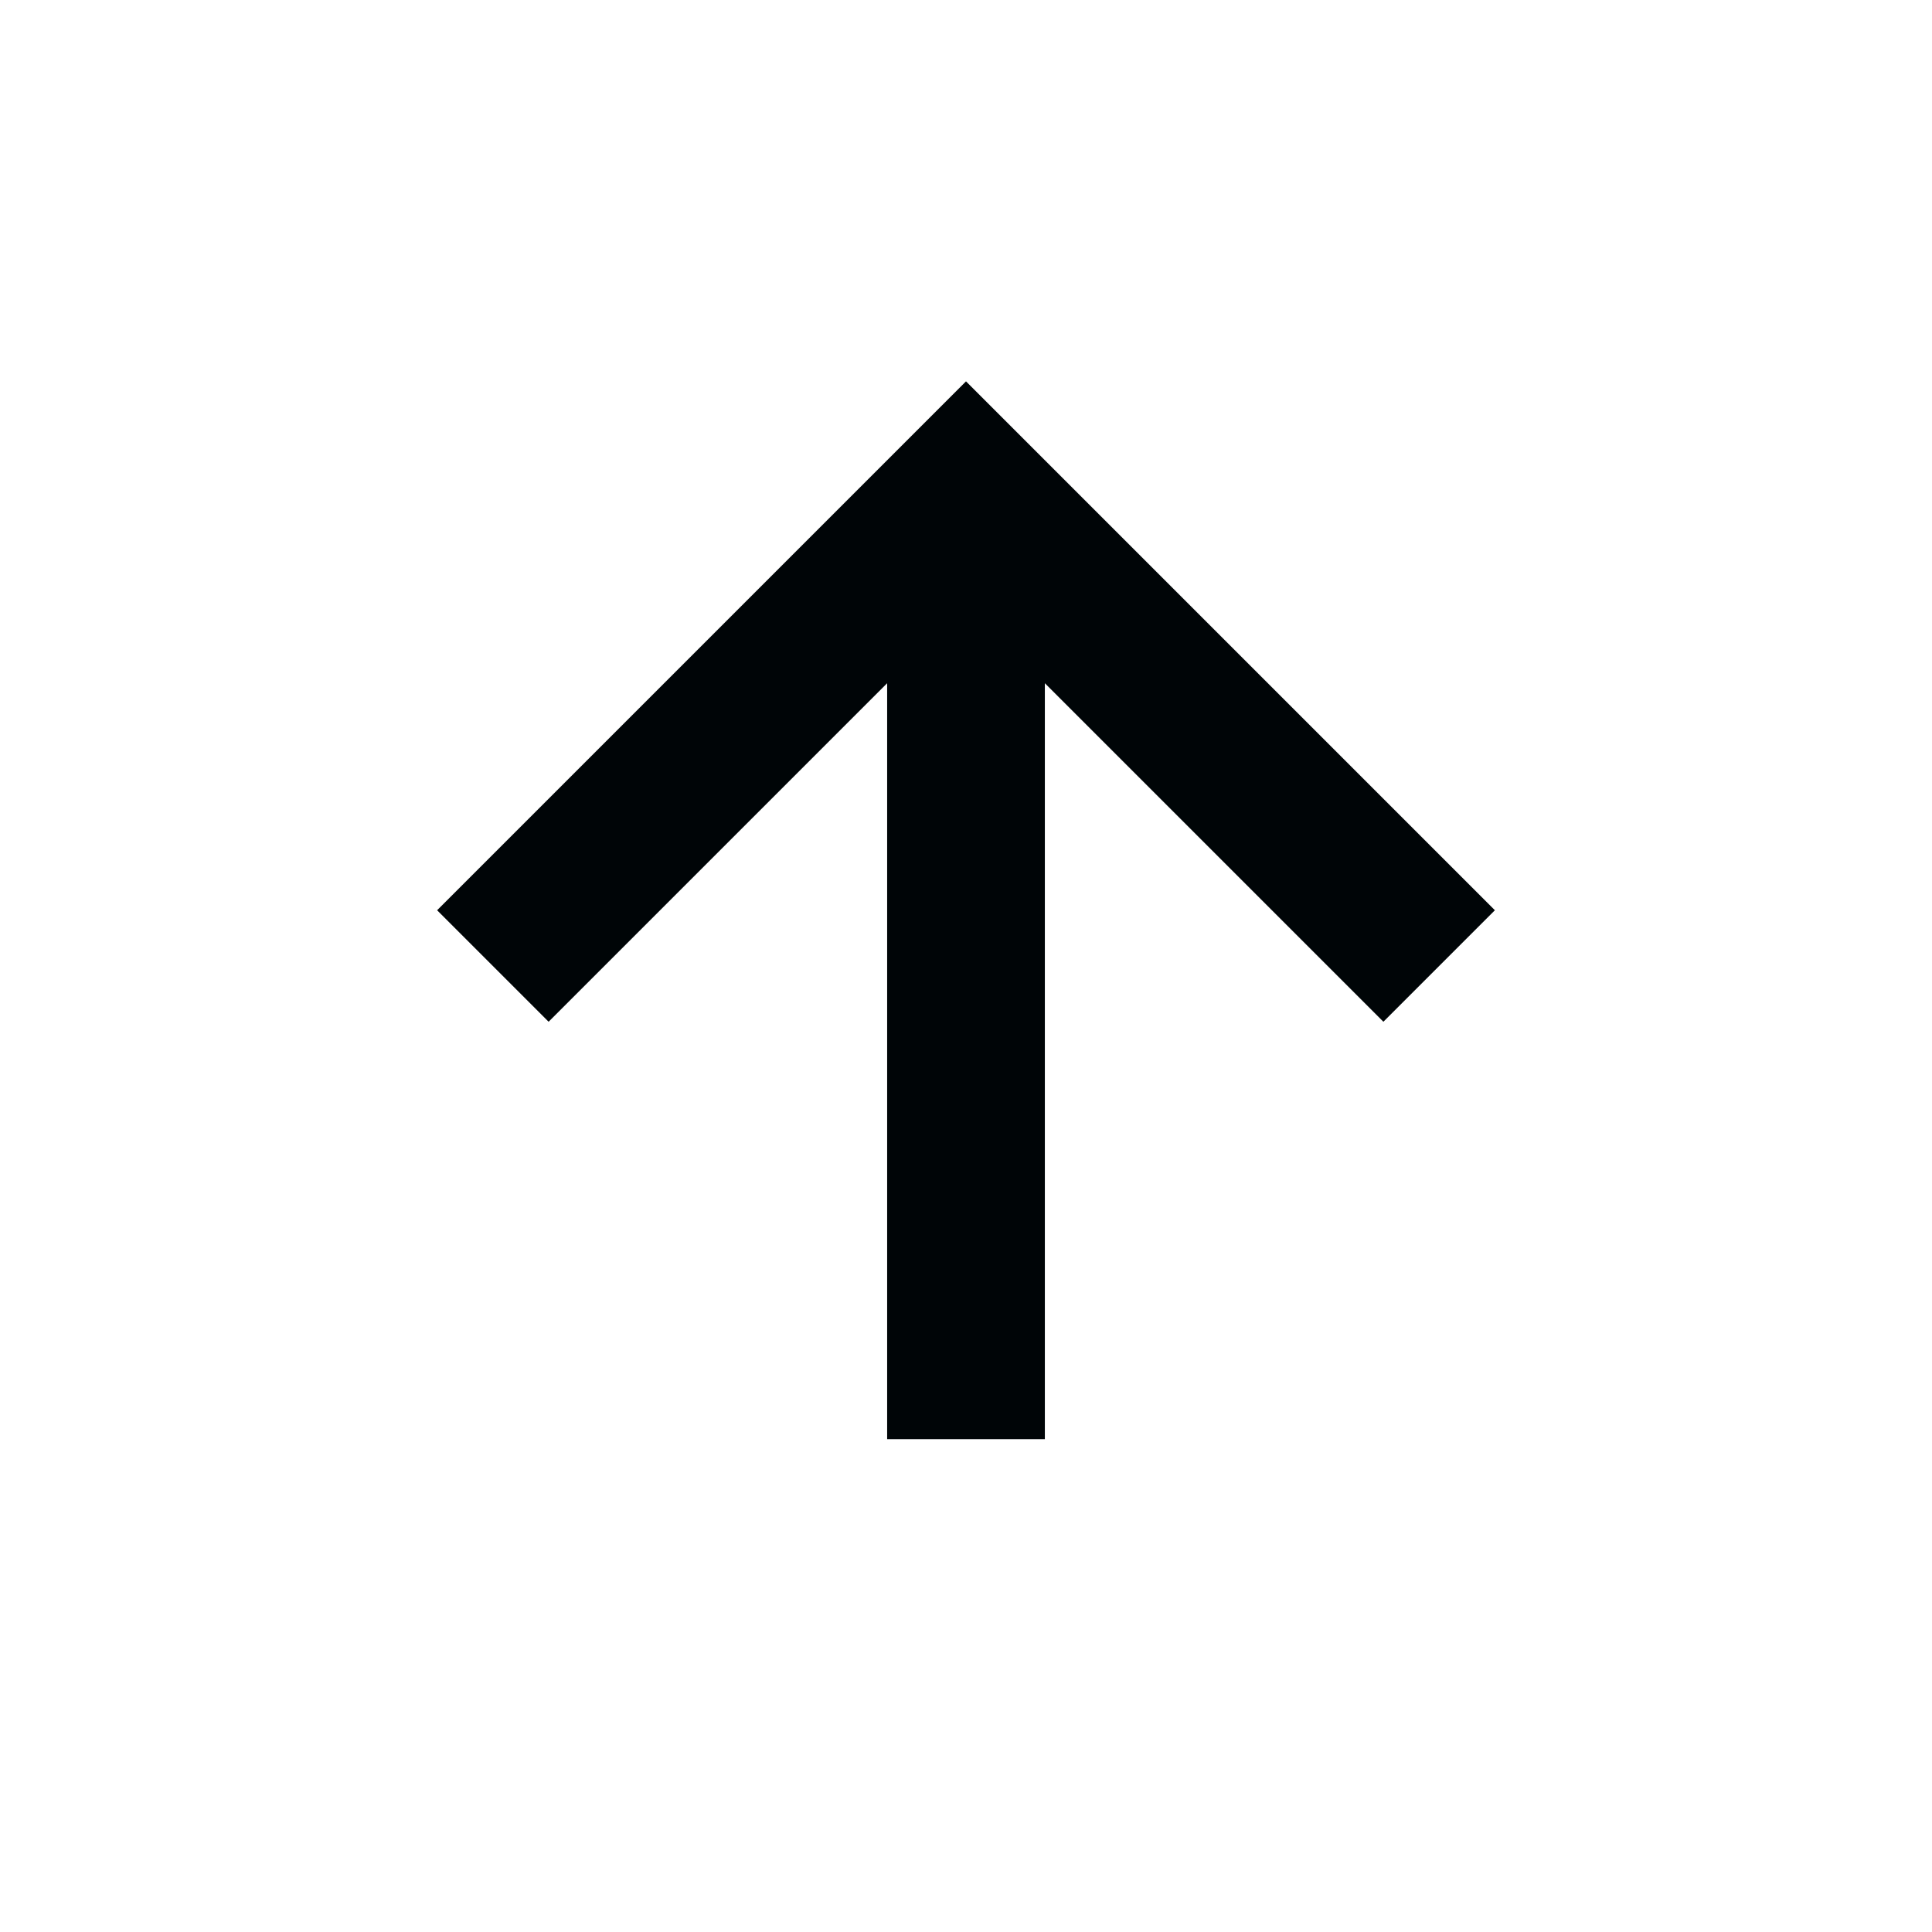 <svg width="49" height="49" viewBox="0 0 49 49" fill="none" xmlns="http://www.w3.org/2000/svg">
<path d="M22.5 17.328V36.5H26.5V17.328L35.086 25.914L37.914 23.086L24.5 9.672L11.086 23.086L13.914 25.914L22.5 17.328Z" fill="#000507"/>
</svg>
